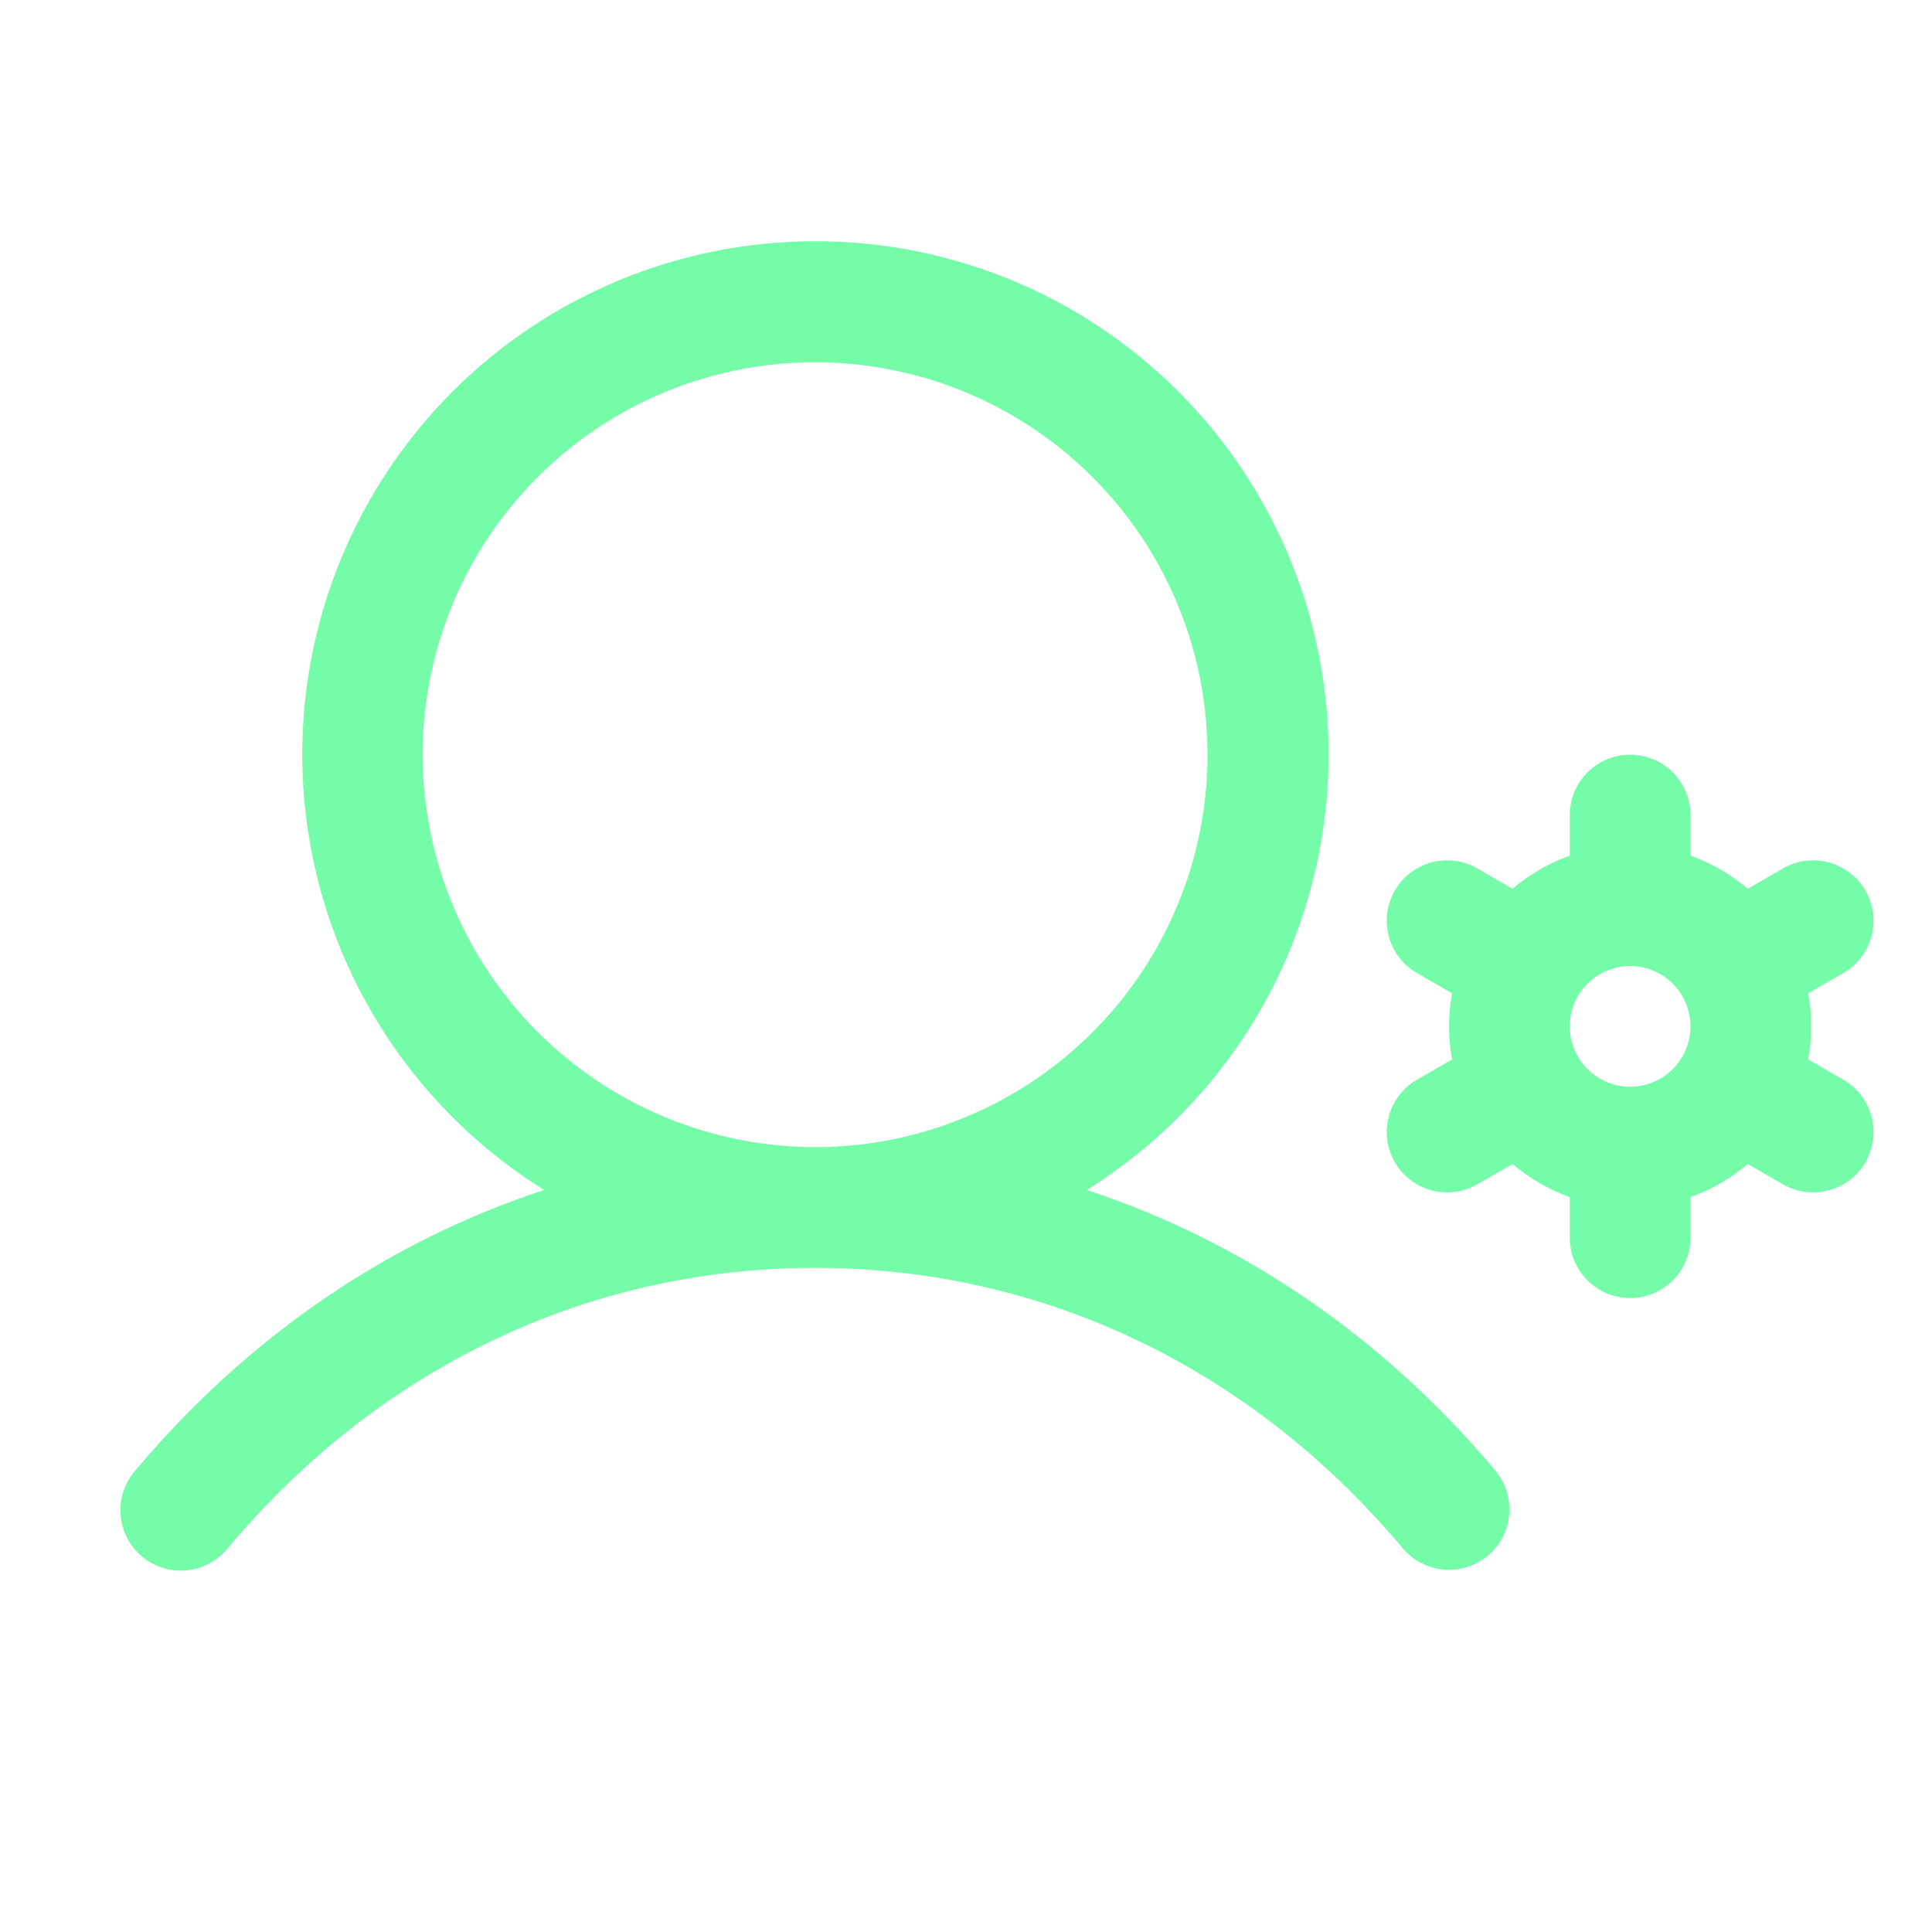 <svg width="48" height="48" viewBox="0 0 48 48" fill="none" xmlns="http://www.w3.org/2000/svg">
<path d="M27 29.565C29.352 28.101 31.162 25.91 32.158 23.325C33.153 20.74 33.28 17.901 32.518 15.237C31.757 12.574 30.148 10.231 27.936 8.563C25.725 6.895 23.03 5.993 20.26 5.993C17.489 5.993 14.794 6.895 12.583 8.563C10.371 10.231 8.763 12.574 8.001 15.237C7.239 17.901 7.366 20.74 8.361 23.325C9.357 25.91 11.168 28.101 13.519 29.565C9.647 30.833 6.163 33.201 3.362 36.535C3.231 36.685 3.131 36.859 3.068 37.049C3.005 37.238 2.98 37.438 2.996 37.636C3.011 37.835 3.065 38.029 3.156 38.206C3.247 38.384 3.373 38.541 3.525 38.67C3.678 38.798 3.855 38.895 4.045 38.954C4.235 39.013 4.436 39.034 4.634 39.015C4.833 38.996 5.025 38.938 5.201 38.843C5.377 38.749 5.532 38.621 5.657 38.466C9.422 33.973 14.608 31.5 20.25 31.5C25.892 31.5 31.078 33.973 34.851 38.466C35.107 38.771 35.474 38.961 35.87 38.996C36.267 39.03 36.661 38.906 36.966 38.65C37.271 38.394 37.461 38.027 37.496 37.63C37.53 37.233 37.406 36.839 37.15 36.535C34.346 33.201 30.863 30.833 27 29.565ZM10.5 18.75C10.5 16.822 11.072 14.937 12.143 13.333C13.215 11.73 14.737 10.48 16.519 9.742C18.301 9.004 20.261 8.811 22.152 9.188C24.044 9.564 25.781 10.492 27.145 11.856C28.508 13.219 29.437 14.957 29.813 16.848C30.189 18.739 29.996 20.7 29.258 22.481C28.52 24.263 27.27 25.786 25.667 26.857C24.064 27.928 22.179 28.5 20.25 28.5C17.665 28.497 15.187 27.469 13.359 25.641C11.531 23.813 10.503 21.335 10.5 18.75ZM45.797 26.826L44.923 26.321C45.026 25.779 45.026 25.222 44.923 24.679L45.797 24.174C46.142 23.976 46.393 23.648 46.496 23.264C46.599 22.879 46.545 22.47 46.346 22.125C46.148 21.781 45.82 21.529 45.435 21.426C45.051 21.323 44.642 21.377 44.297 21.576L43.421 22.082C43.002 21.723 42.521 21.444 42 21.259V20.25C42 19.852 41.842 19.471 41.561 19.189C41.279 18.908 40.898 18.75 40.5 18.75C40.102 18.75 39.721 18.908 39.44 19.189C39.158 19.471 39 19.852 39 20.25V21.259C38.48 21.444 37.998 21.723 37.579 22.082L36.703 21.576C36.533 21.477 36.344 21.413 36.149 21.388C35.954 21.362 35.755 21.375 35.565 21.426C35.374 21.477 35.196 21.565 35.04 21.685C34.884 21.805 34.752 21.954 34.654 22.125C34.555 22.296 34.492 22.484 34.466 22.68C34.44 22.875 34.453 23.073 34.504 23.264C34.555 23.454 34.643 23.632 34.763 23.789C34.883 23.945 35.033 24.076 35.203 24.174L36.077 24.679C35.975 25.222 35.975 25.779 36.077 26.321L35.203 26.826C34.859 27.025 34.607 27.352 34.504 27.737C34.401 28.121 34.455 28.531 34.654 28.875C34.853 29.22 35.181 29.471 35.565 29.574C35.949 29.677 36.359 29.623 36.703 29.425L37.579 28.918C37.998 29.278 38.48 29.557 39 29.741V30.75C39 31.148 39.158 31.529 39.44 31.811C39.721 32.092 40.102 32.25 40.5 32.25C40.898 32.25 41.279 32.092 41.561 31.811C41.842 31.529 42 31.148 42 30.75V29.741C42.521 29.557 43.002 29.278 43.421 28.918L44.297 29.425C44.525 29.557 44.784 29.626 45.047 29.625C45.377 29.625 45.699 29.516 45.961 29.315C46.223 29.114 46.411 28.832 46.496 28.513C46.582 28.194 46.56 27.856 46.433 27.551C46.307 27.246 46.083 26.991 45.797 26.826ZM39 25.5C39 25.203 39.088 24.913 39.253 24.667C39.418 24.42 39.652 24.228 39.926 24.114C40.2 24.001 40.502 23.971 40.793 24.029C41.084 24.087 41.351 24.23 41.561 24.439C41.771 24.649 41.913 24.917 41.971 25.207C42.029 25.498 41.999 25.8 41.886 26.074C41.773 26.348 41.58 26.583 41.334 26.747C41.087 26.912 40.797 27 40.5 27C40.102 27 39.721 26.842 39.44 26.561C39.158 26.279 39 25.898 39 25.5Z" fill="#75FCA8"/>
</svg>
